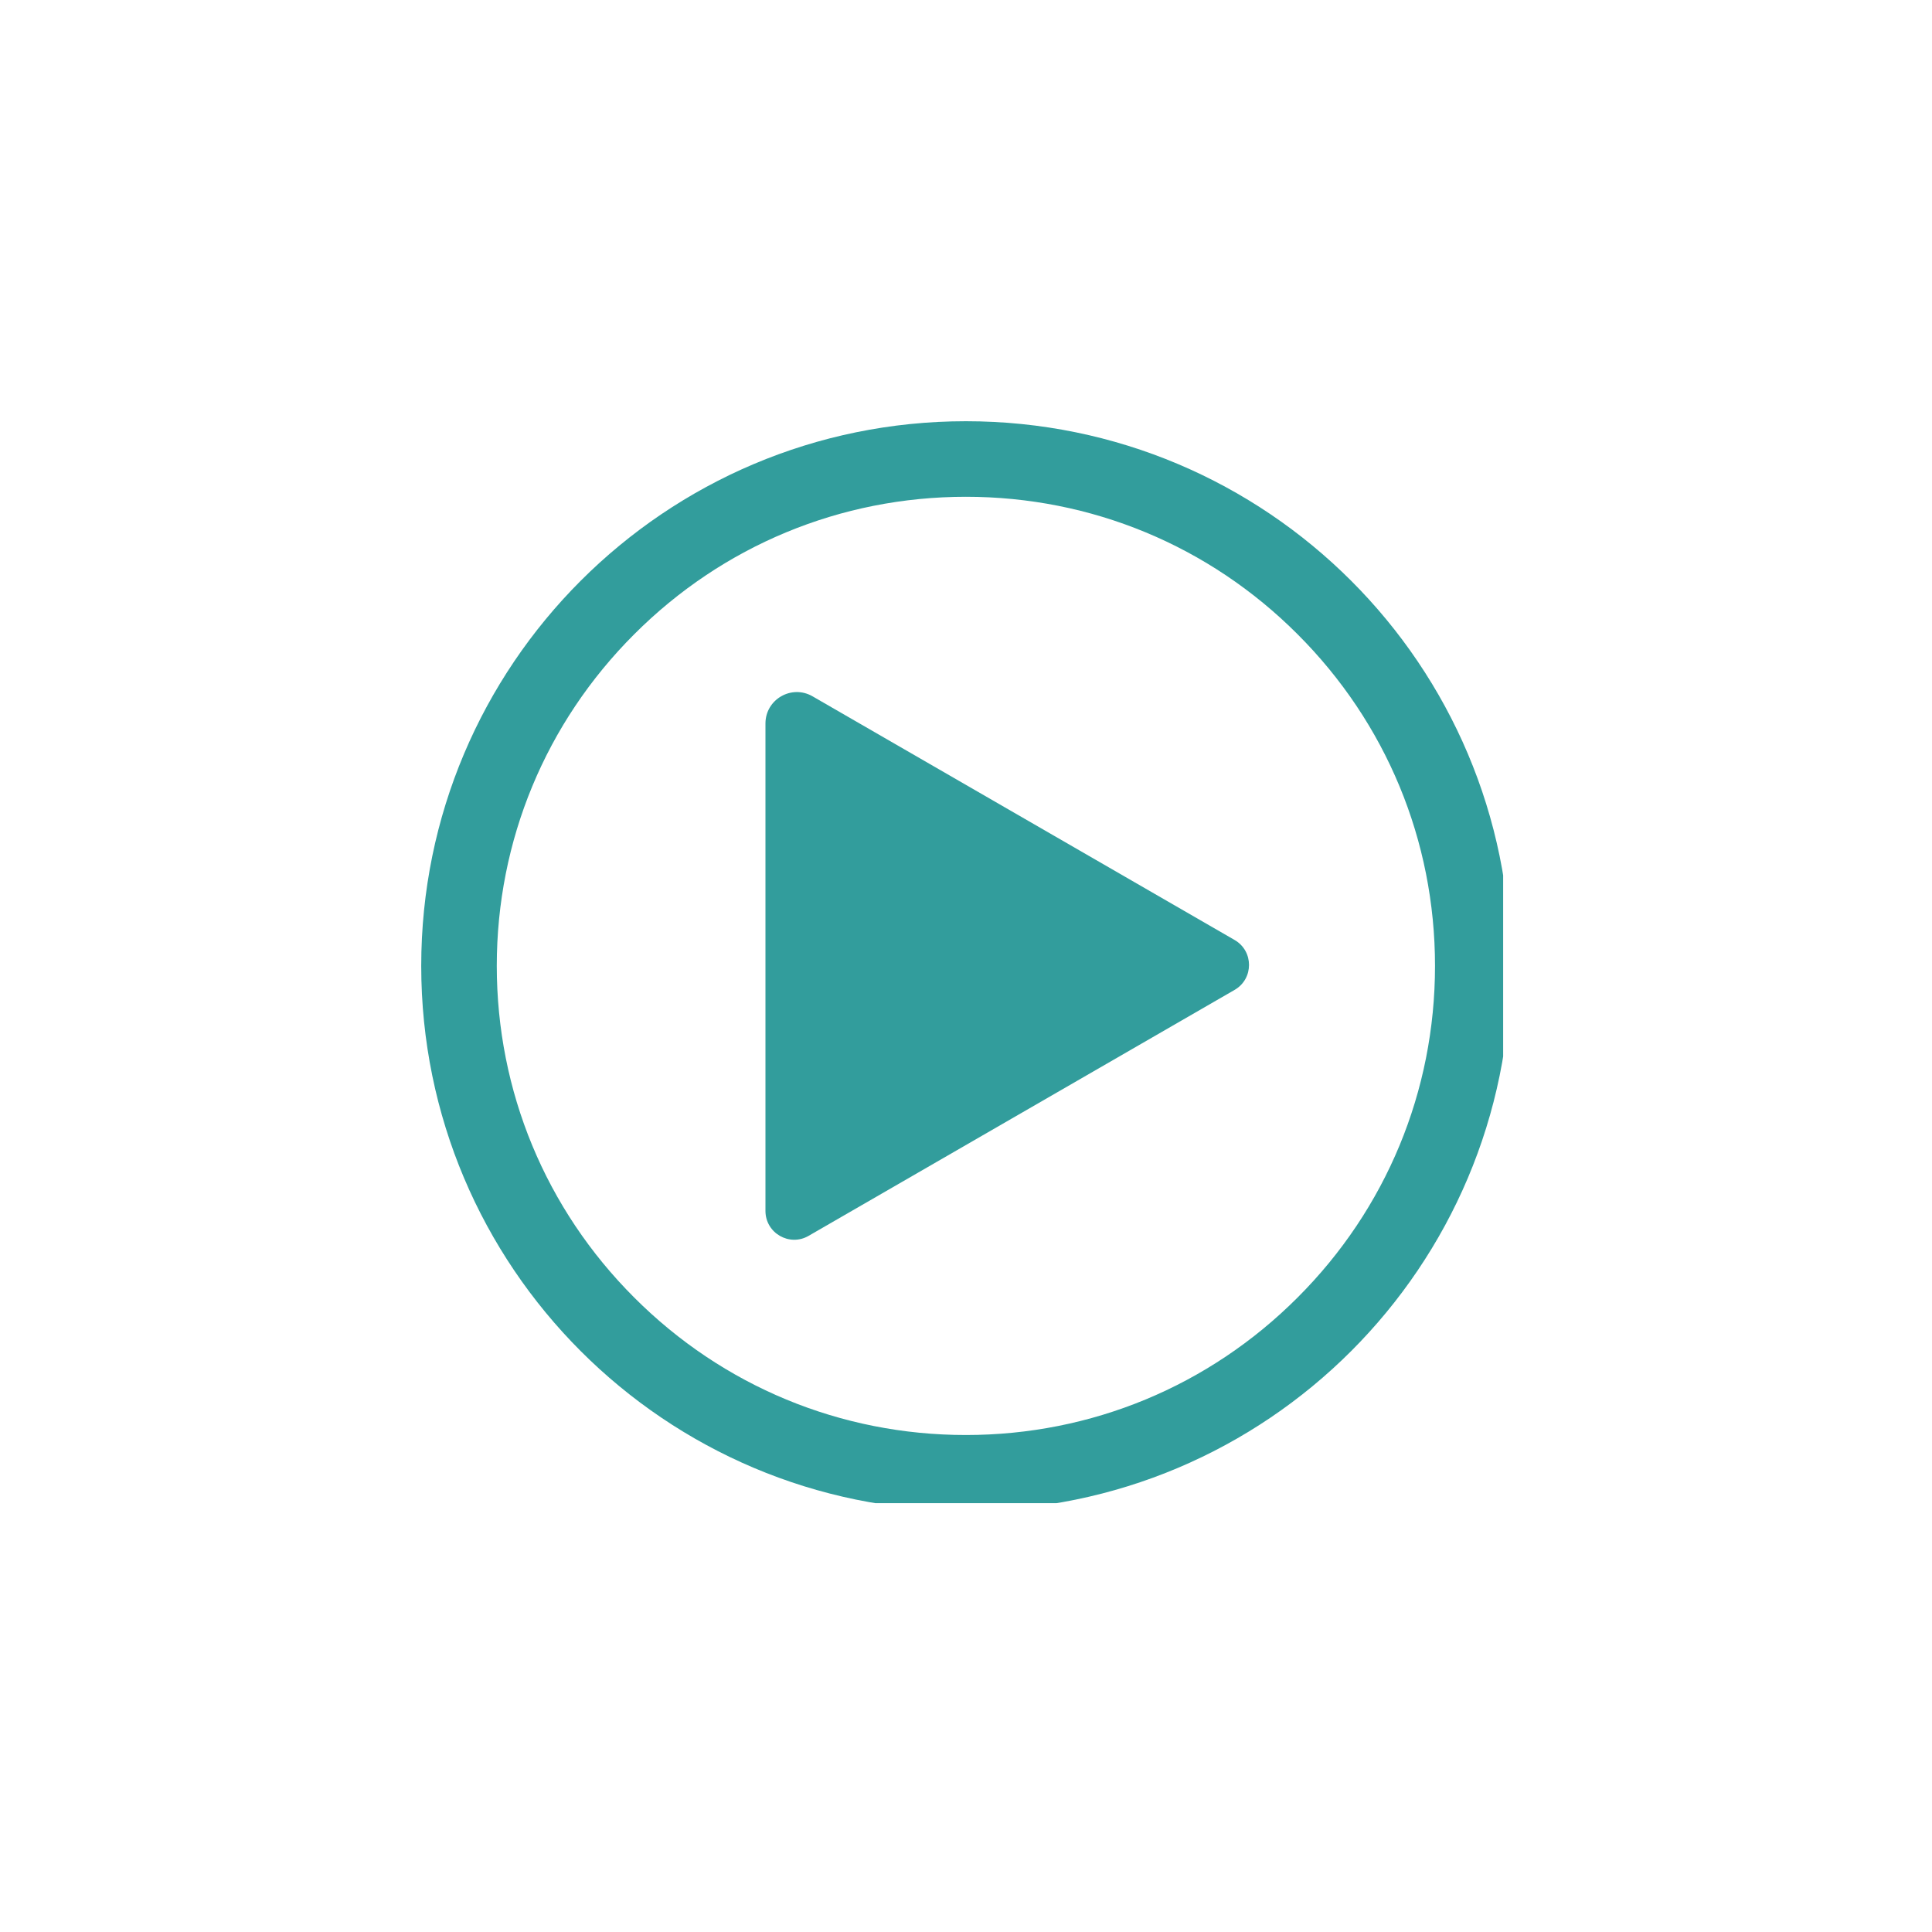 <svg xmlns="http://www.w3.org/2000/svg" xmlns:xlink="http://www.w3.org/1999/xlink" width="100" viewBox="0 0 75 75" height="100" preserveAspectRatio="xMidYMid meet"><defs><clipPath id="f44e2a6254"><path d="M 16.352 16.352 L 58.352 16.352 L 58.352 58.352 L 16.352 58.352 Z M 16.352 16.352 " clip-rule="nonzero"></path></clipPath></defs><rect x="-7.5" width="90" fill="#ffffff" y="-7.5" height="90" fill-opacity="1"></rect><path fill="#329d9c" d="M 47.93 36.492 L 31.543 27.031 C 30.73 26.562 29.715 27.148 29.715 28.086 L 29.715 47.008 C 29.715 47.867 30.645 48.406 31.387 47.977 L 47.93 38.426 C 48.672 37.996 48.672 36.922 47.93 36.492 " fill-opacity="1" fill-rule="nonzero"></path><g clip-path="url(#f44e2a6254)"><path fill="#329d9c" d="M 50.371 50.371 C 46.934 53.812 42.359 55.707 37.496 55.707 C 32.633 55.707 28.059 53.812 24.621 50.371 C 21.18 46.934 19.285 42.359 19.285 37.496 C 19.285 32.633 21.18 28.059 24.621 24.621 C 28.059 21.18 32.633 19.285 37.496 19.285 C 42.359 19.285 46.934 21.18 50.371 24.621 C 53.812 28.059 55.707 32.633 55.707 37.496 C 55.707 42.359 53.812 46.934 50.371 50.371 Z M 37.496 16.352 C 25.816 16.352 16.352 25.816 16.352 37.496 C 16.352 49.176 25.816 58.645 37.496 58.645 C 49.176 58.645 58.645 49.176 58.645 37.496 C 58.645 25.816 49.176 16.352 37.496 16.352 " fill-opacity="1" fill-rule="nonzero"></path></g></svg>